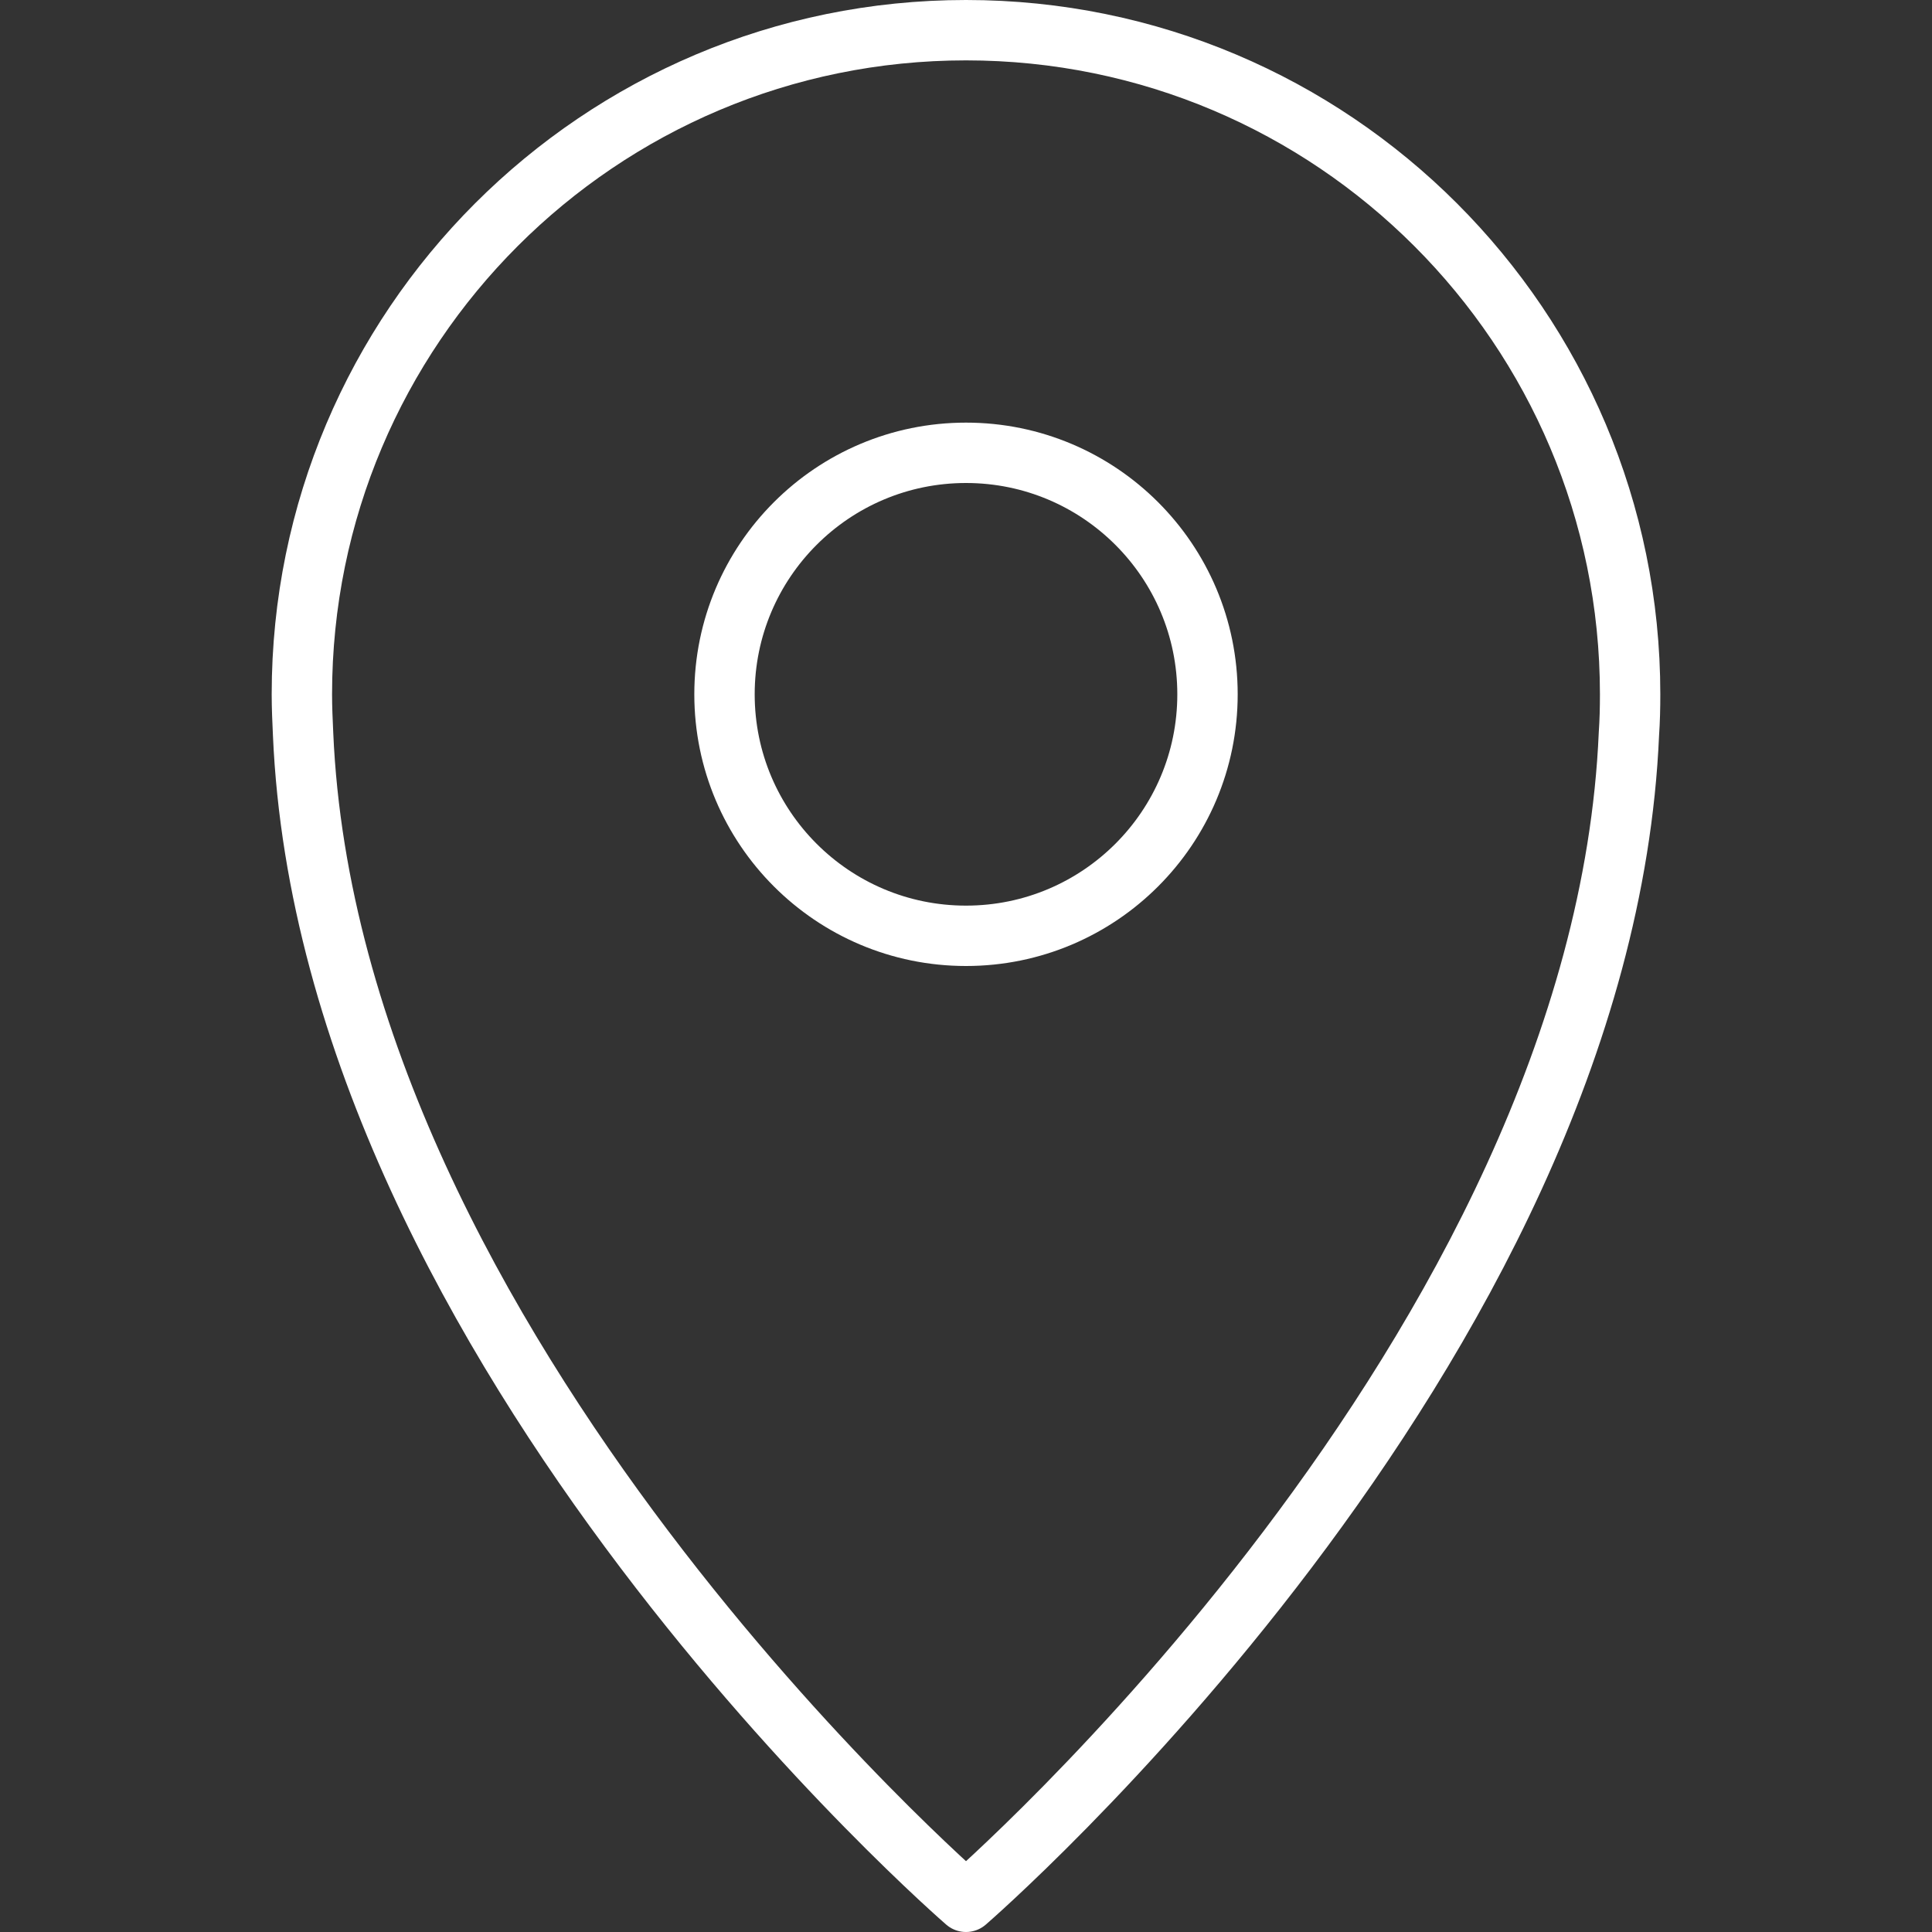 <?xml version="1.0" encoding="UTF-8"?> <svg xmlns="http://www.w3.org/2000/svg" id="Layer_1" viewBox="0 0 64 64"><rect x="0" y="0" width="64" height="64" fill="#333333" stroke="none"/><defs><style>.cls-1{fill:none;stroke:#fff;stroke-linecap:round;stroke-linejoin:round;stroke-width:2px;}</style></defs><path class="cls-1" d="m54,23c0-12.15-9.85-22-22-22S10,10.85,10,23c0,.44.02.88.04,1.31.88,20.47,21.96,38.69,21.96,38.69,0,0,21.08-18.22,21.96-38.69.03-.43.04-.87.04-1.31Z"></path><circle class="cls-1" cx="32" cy="23" r="8"></circle></svg> 